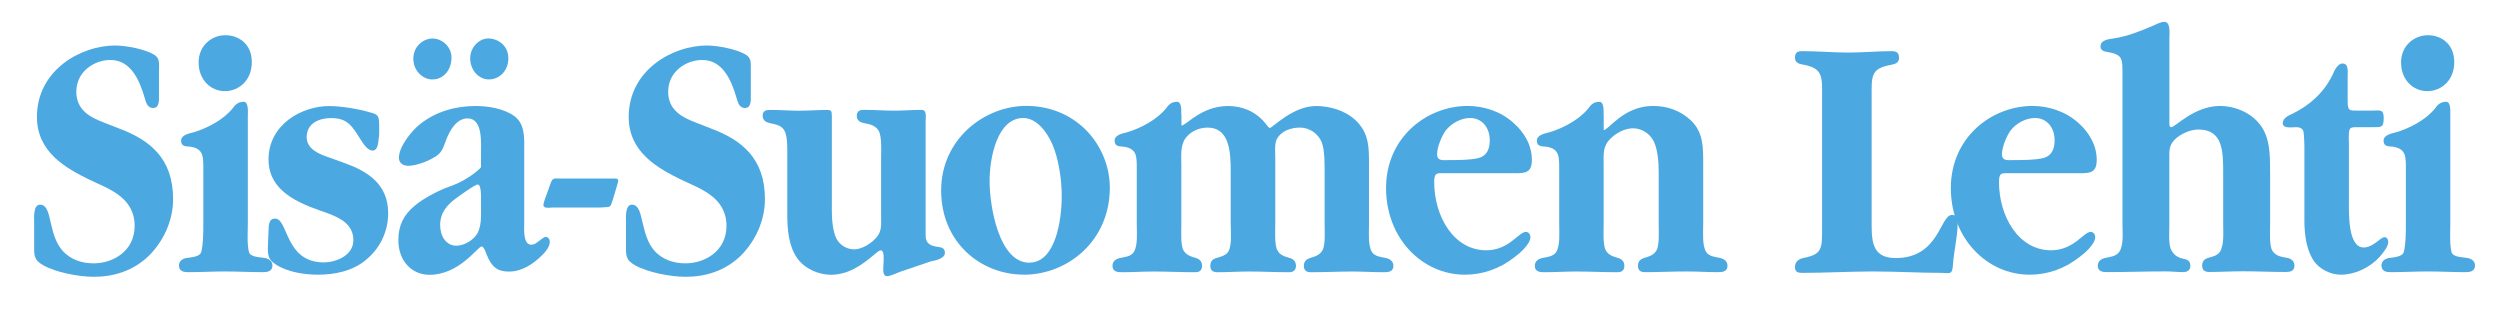 <?xml version="1.0" encoding="UTF-8"?>
<svg xmlns="http://www.w3.org/2000/svg" xmlns:xlink="http://www.w3.org/1999/xlink" id="Layer_1" data-name="Layer 1" viewBox="0 0 425.2 54.13">
  <defs>
    <style> .cls-1 { fill: none; } .cls-2 { fill: #4ca8e0; } .cls-3 { clip-path: url(#clippath); } </style>
    <clipPath id="clippath">
      <rect class="cls-1" x="5.81" y="3.71" width="415.14" height="43.37"></rect>
    </clipPath>
  </defs>
  <g class="cls-3">
    <path class="cls-2" d="M27.05,12.01c0-1.14.16-2.11-.82-2.7-1.58-.97-4.86-1.57-6.65-1.57-5.88,0-13.3,4.22-13.3,12.15,0,6.02,4.97,8.73,9,10.71,3.17,1.5,7.62,2.95,7.62,7.82,0,4.33-3.73,6.37-6.96,6.37-1.89,0-3.89-.55-5.32-2.17-1.23-1.44-1.59-3.06-2.05-4.99-.25-1.01-.51-2.82-1.74-2.82s-1.02,2.29-1.02,3.24v3.31c0,1.99-.15,2.77,1.49,3.73,2.2,1.26,6.19,1.99,8.64,1.99,3.43,0,6.75-1.02,9.41-3.61,2.4-2.41,4.09-5.84,4.09-9.62,0-6.98-4.04-10.06-9.15-11.98l-2.61-1.02c-2.2-.84-4.7-2.05-4.7-5.24,0-3.49,3.12-5.41,5.78-5.41,3.38,0,4.91,3.18,5.88,6.55.2.78.51,1.62,1.38,1.62,1.13,0,1.02-1.32,1.02-2.29v-4.09Z"></path>
    <path class="cls-2" d="M38.23,15.5c2.44,0,4.6-1.87,4.6-4.94s-2.21-4.57-4.51-4.57-4.54,1.74-4.54,4.63,2,4.88,4.45,4.88M42.16,19.47c0-.6.1-2.16-.72-2.16-1.07,0-1.53.66-1.84,1.08-1.59,1.99-4.4,3.43-6.6,4.09-.56.18-2.2.37-2.2,1.44,0,1.02.81.97,1.53,1.02,2.4.36,2.25,1.75,2.25,4.29v8.83c0,1.38,0,3.55-.36,4.82-.26.84-1.85.9-2.56,1.01-.61.13-1.22.49-1.22,1.26,0,1.02.87,1.14,1.53,1.14,2.15,0,4.2-.12,6.34-.12s4.3.12,6.45.12c.66,0,1.58-.12,1.58-1.14,0-.78-.67-1.14-1.22-1.26-.93-.17-2.5-.12-2.77-1.01-.36-1.27-.2-3.44-.2-4.82v-18.59Z"></path>
    <path class="cls-2" d="M45.57,41.79c-.06,1.62.05,2.35,1.32,3.18,2,1.33,4.96,1.75,7.21,1.75,2.77,0,5.84-.6,8.08-2.47,2.31-1.86,3.84-4.69,3.84-7.99,0-5.04-3.64-7.16-7.32-8.49l-2.81-1.02c-1.43-.48-3.73-1.31-3.73-3.43,0-2.53,2.4-3.24,4.14-3.24,3.02,0,3.68,1.57,5.32,4.09.36.55,1.02,1.44,1.74,1.44,1.08,0,.97-1.86,1.13-2.7v-1.44c0-1.69-.1-1.99-1.49-2.34-2.04-.61-5.01-1.09-7.05-1.09-4.54,0-10.28,3.08-10.28,9.09s6.4,7.82,10.23,9.2c1.89.72,4.2,1.81,4.2,4.51s-3.08,3.79-5.02,3.79c-6.64,0-6.04-7.45-8.29-7.45-1.12,0-1.07,1.14-1.12,2.1l-.1,2.53Z"></path>
    <path class="cls-2" d="M81.81,36.8c0,1.02-.21,2.05-.51,2.71-.66,1.32-2.35,2.28-3.68,2.28-1.74,0-2.76-1.63-2.76-3.49,0-2.16,1.23-3.49,2.71-4.58.51-.36,3.17-2.34,3.68-2.34.66,0,.56,2.34.56,2.53v2.88ZM89.17,24.76c0-1.97-.1-3.85-1.73-5.04-1.79-1.28-4.45-1.69-6.55-1.69-3.33,0-6.81.91-9.57,3.19-1.22.96-3.47,3.67-3.47,5.59,0,1.03.81,1.39,1.58,1.39,1.22,0,3.12-.67,4.2-1.32,1.38-.67,1.69-1.51,2.2-2.95.66-1.8,1.84-3.79,3.69-3.79,2.65,0,2.29,4.21,2.29,6.25v1.99c0,.18-.21.25-.56.61-1.23,1.08-3.07,2.17-4.86,2.76-1.74.61-4.5,2.05-5.88,3.26-1.79,1.5-2.76,3.24-2.76,5.83,0,3.56,2.3,5.9,5.31,5.9,5.06,0,8.23-4.82,8.84-4.82.46,0,.78,1.21.87,1.38.82,2.05,1.79,2.89,3.79,2.89,2.15,0,4.03-1.2,5.63-2.77.51-.47,1.32-1.44,1.32-2.28,0-.43-.25-.84-.66-.84s-.92.54-1.23.72c-.46.35-.72.6-1.28.6-1.43,0-1.18-2.83-1.18-3.73v-13.12ZM83.14,13.51c1.79,0,3.32-1.44,3.32-3.61s-1.79-3.36-3.43-3.36c-1.53,0-3.06,1.5-3.06,3.36,0,2.06,1.48,3.61,3.17,3.61M73.58,13.51c1.79,0,3.21-1.55,3.21-3.72,0-1.93-1.69-3.24-3.21-3.24-1.64,0-3.28,1.37-3.28,3.43s1.59,3.54,3.28,3.54"></path>
    <path class="cls-2" d="M103.01,35.23c.25,0,.62,0,.82-.23.21-.3.67-1.99.77-2.28.05-.19.55-1.75.55-1.99,0-.43-.55-.36-.81-.36h-9c-1.02,0-1.33-.25-1.73.9l-.57,1.62c-.15.42-.61,1.51-.61,1.99,0,.66,1.18.42,1.48.42h8.13l.97-.06Z"></path>
    <path class="cls-2" d="M127.69,12.01c0-1.14.16-2.11-.82-2.7-1.59-.97-4.85-1.57-6.64-1.57-5.89,0-13.3,4.22-13.3,12.15,0,6.02,4.96,8.73,9.01,10.71,3.16,1.5,7.62,2.95,7.62,7.82,0,4.33-3.74,6.37-6.96,6.37-1.89,0-3.88-.55-5.32-2.17-1.22-1.44-1.58-3.06-2.05-4.99-.25-1.01-.51-2.82-1.74-2.82s-1.02,2.29-1.02,3.24v3.31c0,1.99-.16,2.77,1.49,3.73,2.19,1.26,6.18,1.99,8.64,1.99,3.43,0,6.75-1.02,9.41-3.61,2.4-2.41,4.09-5.84,4.09-9.62,0-6.98-4.03-10.06-9.14-11.98l-2.61-1.02c-2.2-.84-4.71-2.05-4.71-5.24,0-3.49,3.12-5.41,5.78-5.41,3.38,0,4.91,3.18,5.88,6.55.21.78.51,1.62,1.38,1.62,1.13,0,1.02-1.32,1.02-2.29v-4.09Z"></path>
    <path class="cls-2" d="M157.43,20.73c0-.84.25-2.04-.67-2.04-1.58,0-3.17.13-4.75.13s-3.17-.13-4.76-.13c-.67,0-1.53-.06-1.53,1.04,0,.77.61,1.07,1.17,1.2.97.18,2,.36,2.56,1.32.56,1.03.41,3.43.41,4.57v9.87c0,1.44.16,2.59-.77,3.67-.91,1.08-2.51,2.05-3.83,2.05-1.17,0-2.41-.66-3.02-1.87s-.76-3.31-.76-4.69v-16.18c0-.84-.16-.97-.82-.97-1.58,0-3.12.13-4.72.13s-3.11-.13-4.69-.13c-.67,0-1.54-.06-1.54.97,0,.83.61,1.13,1.18,1.26.98.24,1.99.3,2.55,1.32.56,1.03.46,3.43.46,4.51v9.63c0,2.59.21,5.35,1.64,7.45,1.32,1.92,3.73,2.89,5.78,2.89,2.91,0,5.21-1.57,7.52-3.55.21-.17.66-.6.97-.6.67,0,.46,1.81.46,2.16,0,.67-.31,2.23.61,2.23.56,0,1.64-.54,2.15-.72l5.32-1.81c.61-.11,2.36-.42,2.36-1.44,0-.73-.47-.9-.98-.98-1.43-.17-2.35-.54-2.3-2.09v-19.2Z"></path>
    <path class="cls-2" d="M175.07,44.68c-5.12,0-6.76-9.45-6.76-13.9,0-4.03,1.33-10.71,5.73-10.71,2.25,0,4.03,2.35,4.96,4.51,1.07,2.47,1.58,6.02,1.58,8.78,0,3.97-1.02,11.31-5.51,11.31M174.13,46.72c7.42,0,14.63-5.71,14.63-14.8,0-4.09-1.89-7.94-4.7-10.41-2.73-2.4-6.09-3.5-9.52-3.5-7.06,0-14.47,5.6-14.47,14.39s6.69,14.31,14.05,14.31"></path>
    <path class="cls-2" d="M200.91,19.47c0-.6.11-2.16-.72-2.16-1.07,0-1.53.66-1.83,1.08-1.59,1.99-4.4,3.43-6.6,4.09-.56.18-2.19.37-2.19,1.44,0,1.02.82.97,1.52,1.02,2.41.36,2.25,1.75,2.25,4.29v8.83c0,1.45.22,3.67-.51,4.82-.51.78-1.63.84-2.4,1.01-.55.13-1.22.49-1.22,1.33,0,1.02.92,1.08,1.59,1.08,1.84,0,3.58-.12,5.42-.12,2.34,0,4.7.12,7.05.12.57,0,1.18-.18,1.18-1.08,0-.78-.46-1.15-1.02-1.33-.76-.24-1.63-.42-2.15-1.32-.51-.9-.36-3.37-.36-4.51v-10.04c0-1.45-.2-3.19.67-4.45.86-1.27,2.45-1.87,3.79-1.87,3.69,0,3.94,4.03,3.94,7.46v8.9c0,1.38.26,3.73-.46,4.82-.41.59-1.39.84-2,1.01-.61.18-1.01.54-1.01,1.33,0,.9.6,1.08,1.22,1.08,1.73,0,3.58-.12,5.32-.12,2.25,0,4.5.12,6.86.12.55,0,1.17-.24,1.17-1.08,0-.78-.47-1.15-1.02-1.33-.77-.24-1.69-.42-2.14-1.32-.52-.9-.36-3.37-.36-4.51v-11.06c0-.97-.16-2.53.25-3.32.78-1.44,2.41-1.98,3.95-1.98s3.12.96,3.73,2.59c.51,1.38.46,3.91.46,5.53v8.24c0,1.14.16,3.61-.36,4.51-.52.9-1.38,1.08-2.15,1.32-.56.18-1.02.54-1.02,1.33,0,.9.61,1.08,1.17,1.08,2.35,0,4.7-.12,7.05-.12,1.84,0,3.58.12,5.42.12.67,0,1.59-.06,1.59-1.08,0-.84-.67-1.2-1.23-1.33-.77-.17-1.9-.24-2.41-1.01-.71-1.15-.51-3.37-.51-4.82v-9.68c0-3.07.1-5.72-2.3-7.94-1.79-1.69-4.45-2.41-6.7-2.41-3.98,0-7.41,3.73-7.87,3.73-.2,0-.61-.6-.76-.79-1.64-2.03-3.94-2.94-6.34-2.94-4.55,0-7.11,3.32-7.93,3.32v-1.87Z"></path>
    <path class="cls-2" d="M246.12,27.24c-.77,0-1.7.11-1.7-.97,0-1.27.77-3.07,1.44-4.04,1.03-1.32,2.66-2.16,4.19-2.16,1.94,0,3.33,1.57,3.33,3.79,0,1.5-.51,2.65-1.89,3.01-1.28.36-3.99.36-5.37.36M257.67,29.46c1.74,0,2.87-.06,2.87-2.28,0-2.6-1.43-4.82-3.17-6.32-2.14-1.93-5.06-2.84-7.72-2.84-7.01,0-13.91,5.36-13.91,13.96s6.19,14.74,13.4,14.74c3.06,0,5.98-1.02,8.49-3.01.76-.55,2.66-2.17,2.66-3.37,0-.54-.36-.9-.76-.9-1.23,0-2.87,3.13-6.75,3.13-5.53,0-8.85-5.77-8.85-11.61,0-1.69.51-1.5,1.79-1.5h11.96Z"></path>
    <path class="cls-2" d="M272.74,19.47c0-.6.1-2.16-.72-2.16-1.07,0-1.53.66-1.84,1.08-1.58,1.99-4.4,3.43-6.59,4.09-.56.18-2.2.37-2.2,1.44,0,1.02.82.97,1.55,1.02,2.39.36,2.25,1.75,2.25,4.29v8.83c0,1.45.2,3.67-.52,4.82-.51.78-1.63.84-2.4,1.01-.56.13-1.23.49-1.23,1.33,0,1.02.93,1.08,1.59,1.08,1.84,0,3.58-.12,5.42-.12,2.35,0,4.7.12,7.05.12.57,0,1.17-.18,1.17-1.08,0-.78-.46-1.15-1.02-1.33-.77-.24-1.63-.42-2.14-1.32-.52-.9-.36-3.37-.36-4.51v-9.8c0-2.05-.21-3.32,1.17-4.69,1.03-1.03,2.51-1.75,3.84-1.75s2.76.77,3.48,2.16c.71,1.38.87,3.67.87,5.24v8.83c0,1.14.15,3.61-.36,4.51-.51.9-1.37,1.08-2.14,1.32-.56.18-1.03.54-1.03,1.33,0,.9.61,1.08,1.18,1.08,2.35,0,4.7-.12,7.05-.12,1.84,0,3.58.12,5.42.12.66,0,1.58-.06,1.58-1.08,0-.84-.66-1.2-1.22-1.33-.78-.17-1.89-.24-2.4-1.01-.71-1.15-.51-3.37-.51-4.82v-10.04c0-2.95.05-5.48-2.09-7.53-1.84-1.74-4.14-2.46-6.44-2.46-5.01,0-7.57,4.1-8.39,4.1v-2.65Z"></path>
    <path class="cls-2" d="M309.9,38.36c0,3.91.15,4.87-3.23,5.53-.6.13-1.38.54-1.38,1.5,0,.9.52,1.02,1.23,1.02,3.99,0,8.08-.24,12.07-.24s7.77.24,11.67.24c1.23,0,1.79.42,1.89-1.26.14-2.41.81-4.87.81-7.21,0-.84-.14-1.38-.97-1.38-2.05,0-2.15,7.33-9.56,7.33-3.68,0-4.1-2.35-4.1-5.53v-21.41c0-4.04-.25-5.24,3.23-5.91.61-.13,1.43-.24,1.43-1.21s-.56-1.13-1.28-1.13c-2.4,0-4.86.24-7.32.24-2.66,0-5.22-.24-7.87-.24-.71,0-1.23.18-1.23,1.13,0,1.03,1.03,1.08,1.64,1.21,3.27.67,2.97,2.23,2.97,5.91v21.41Z"></path>
    <path class="cls-2" d="M342.19,27.24c-.77,0-1.7.11-1.7-.97,0-1.27.78-3.07,1.44-4.04,1.01-1.32,2.66-2.16,4.2-2.16,1.94,0,3.32,1.57,3.32,3.79,0,1.5-.51,2.65-1.89,3.01-1.28.36-3.98.36-5.37.36M353.74,29.46c1.74,0,2.87-.06,2.87-2.28,0-2.6-1.44-4.82-3.17-6.32-2.15-1.93-5.07-2.84-7.73-2.84-7,0-13.91,5.36-13.91,13.96s6.18,14.74,13.4,14.74c3.07,0,5.98-1.02,8.49-3.01.77-.55,2.66-2.17,2.66-3.37,0-.54-.36-.9-.76-.9-1.23,0-2.86,3.13-6.75,3.13-5.53,0-8.85-5.77-8.85-11.61,0-1.69.5-1.5,1.79-1.5h11.97Z"></path>
    <path class="cls-2" d="M386.09,29.03c0-2.71,0-5.77-1.79-7.94-1.63-2.05-4.34-3.07-6.69-3.07-4.45,0-7.62,3.61-8.33,3.61-.26,0-.31-.29-.31-.6V6.59c0-.84.26-2.88-.87-2.88-.56,0-1.38.42-1.9.66-2.25.97-4.4,1.81-6.74,2.17-.72.11-2.21.23-2.21,1.37,0,.66.63.85,1.03.9,2.87.49,2.71,1.08,2.71,4.4v25.02c0,1.27.25,3.49-.57,4.64-.57.77-1.63.84-2.4,1.01-.57.13-1.23.49-1.23,1.32,0,1.02.91,1.08,1.58,1.08,3.33,0,6.61-.12,9.97-.12,1.02,0,1.94.12,2.97.12.61,0,1.23-.24,1.23-1.08,0-1.15-.97-1.08-1.69-1.32-.71-.24-1.27-.72-1.63-1.5-.42-.91-.26-3.31-.26-4.16v-11.13c0-1.38-.1-2.22.82-3.25,1.02-1.08,2.76-1.81,4.14-1.81,4.2,0,4.2,3.79,4.2,7.52v8.66c0,1.2.19,3.49-.57,4.64-.46.66-1.38.84-1.99,1.01-.57.18-1.02.54-1.02,1.32,0,.9.61,1.08,1.23,1.08,1.89,0,3.83-.12,5.68-.12,2.45,0,4.8.12,7.26.12.66,0,1.53-.06,1.53-1.08,0-.84-.62-1.2-1.24-1.32-.91-.18-1.93-.24-2.54-1.26-.52-.84-.36-3.36-.36-4.39v-9.2Z"></path>
    <path class="cls-2" d="M399.48,23.98c0-2.4,0-2.35,1.69-2.35h2.51c1.38,0,1.74.06,1.74-1.62,0-1.51-.77-1.2-1.85-1.2h-2.65c-1.33,0-1.63.06-1.63-1.63v-4.15c0-.85.2-2.23-.87-2.23-.86,0-1.38,1.21-1.73,1.99-1.49,3.07-4.05,5.23-6.8,6.56-.57.24-1.64.72-1.64,1.61,0,.97,1.64.67,2.3.67.51,0,1.13.18,1.23.79.1.48.15,2.04.15,2.52v12.57c0,2.23.31,4.82,1.48,6.68,1.02,1.62,3.02,2.53,4.71,2.53,2.35,0,4.9-1.14,6.64-3.07.42-.48,1.44-1.69,1.44-2.47,0-.48-.26-.84-.62-.84-.76,0-1.89,1.75-3.57,1.75-2.71,0-2.51-5.9-2.51-8.12v-9.99Z"></path>
    <path class="cls-2" d="M412.82,15.5c2.46,0,4.6-1.87,4.6-4.94s-2.2-4.57-4.49-4.57-4.56,1.74-4.56,4.63,1.99,4.88,4.45,4.88M416.75,19.47c0-.6.1-2.16-.71-2.16-1.07,0-1.54.66-1.84,1.08-1.58,1.99-4.4,3.43-6.6,4.09-.56.18-2.2.37-2.2,1.44,0,1.02.82.97,1.53,1.02,2.41.36,2.26,1.75,2.26,4.29v8.83c0,1.38,0,3.55-.36,4.82-.26.84-1.85.9-2.56,1.01-.62.13-1.23.49-1.23,1.26,0,1.02.87,1.14,1.54,1.14,2.15,0,4.19-.12,6.34-.12s4.29.12,6.44.12c.67,0,1.59-.12,1.59-1.14,0-.78-.66-1.14-1.22-1.26-.93-.17-2.52-.12-2.77-1.01-.35-1.27-.21-3.44-.21-4.82v-18.59Z"></path>
  </g>
</svg>
